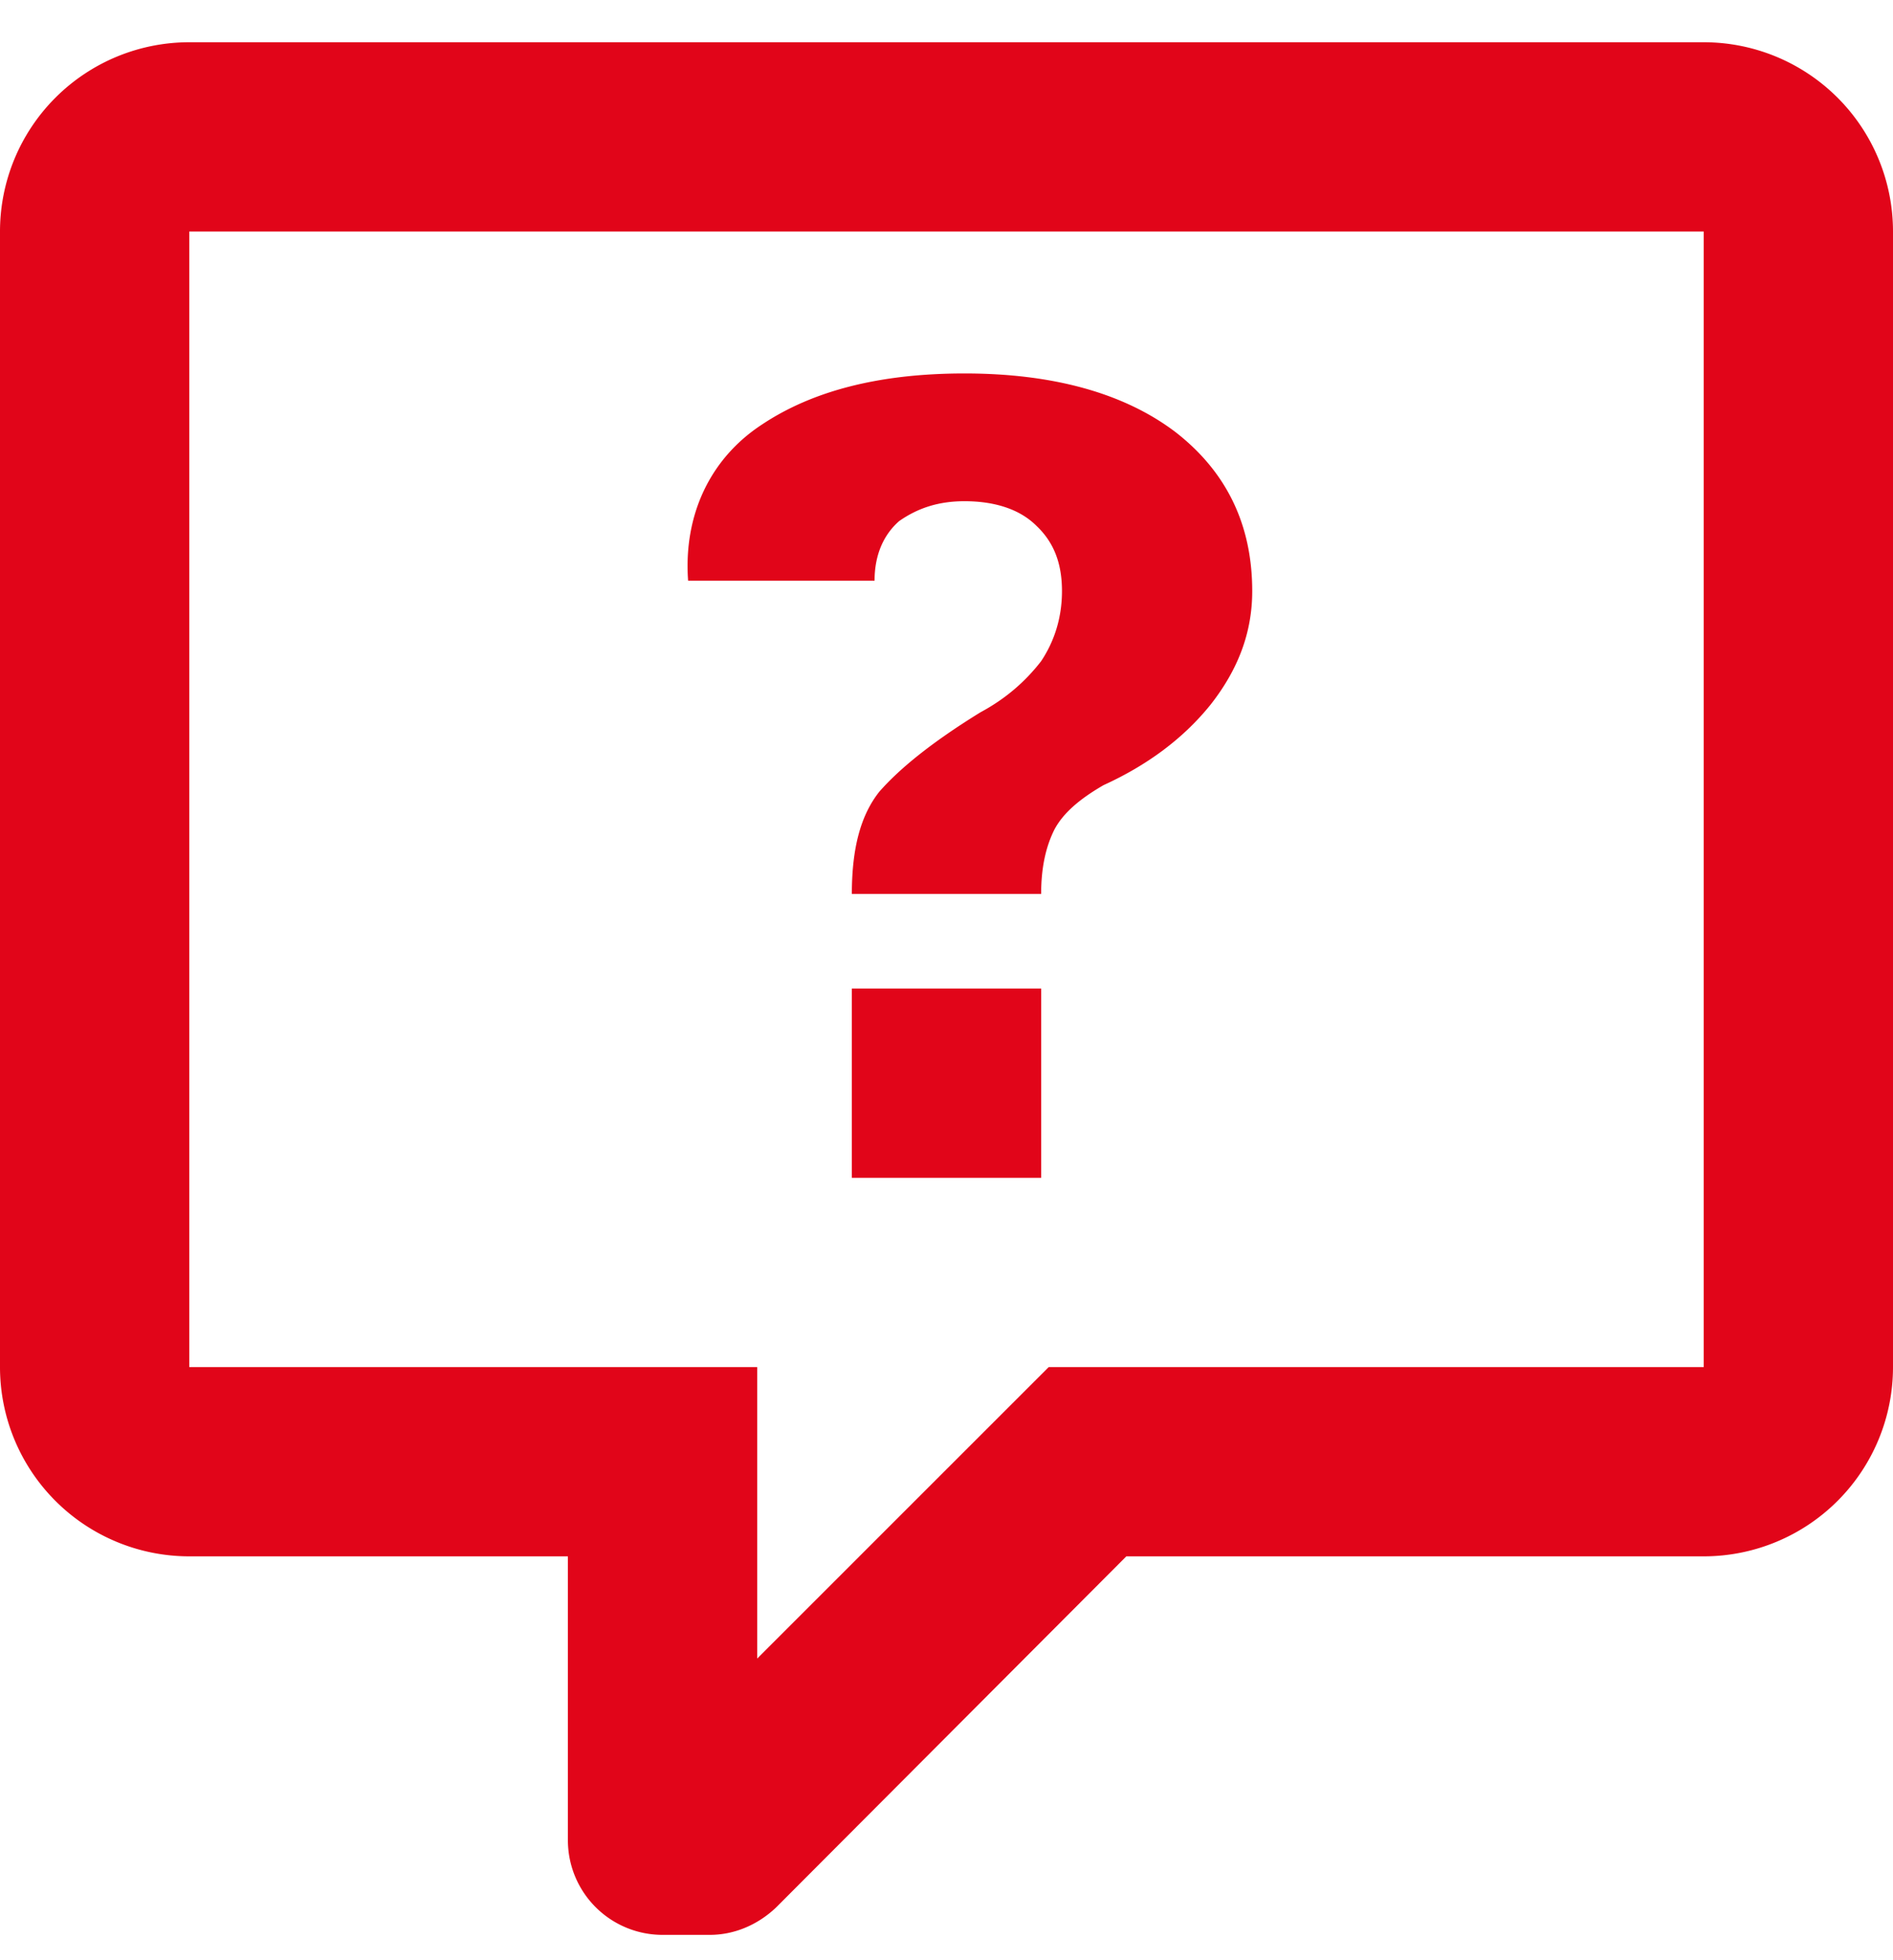 <svg width="28" height="29" viewBox="0 0 28 29" fill="none" xmlns="http://www.w3.org/2000/svg">
    <path d="M2.8.625a2.8 2.8 0 0 0-2.8 2.8v16.8a2.8 2.8 0 0 0 2.8 2.8h5.6v4.2a1.4 1.4 0 0 0 1.4 1.4h.7c.35 0 .7-.14.98-.406l5.18-5.194h8.54a2.8 2.8 0 0 0 2.8-2.8v-16.8a2.8 2.8 0 0 0-2.8-2.8H2.8zm0 2.8h22.4v16.8h-9.688L11.2 24.537v-4.312H2.8v-16.8zm11.466 2.1c-1.246 0-2.24.252-2.996.756-.77.504-1.162 1.344-1.092 2.31h2.758c0-.392.14-.686.364-.882.28-.196.588-.294.966-.294.434 0 .812.112 1.064.364.252.238.378.546.378.966 0 .392-.112.742-.308 1.036-.238.308-.532.56-.896.756-.728.448-1.204.84-1.498 1.176-.266.336-.406.812-.406 1.512h2.8c0-.392.07-.7.196-.952.126-.238.364-.448.728-.658.644-.294 1.176-.686 1.582-1.19.406-.518.616-1.064.616-1.68 0-.98-.378-1.764-1.134-2.352-.756-.574-1.806-.868-3.122-.868zm-1.666 9.1v2.8h2.8v-2.8h-2.8z" fill="#E10519"/>
</svg>
